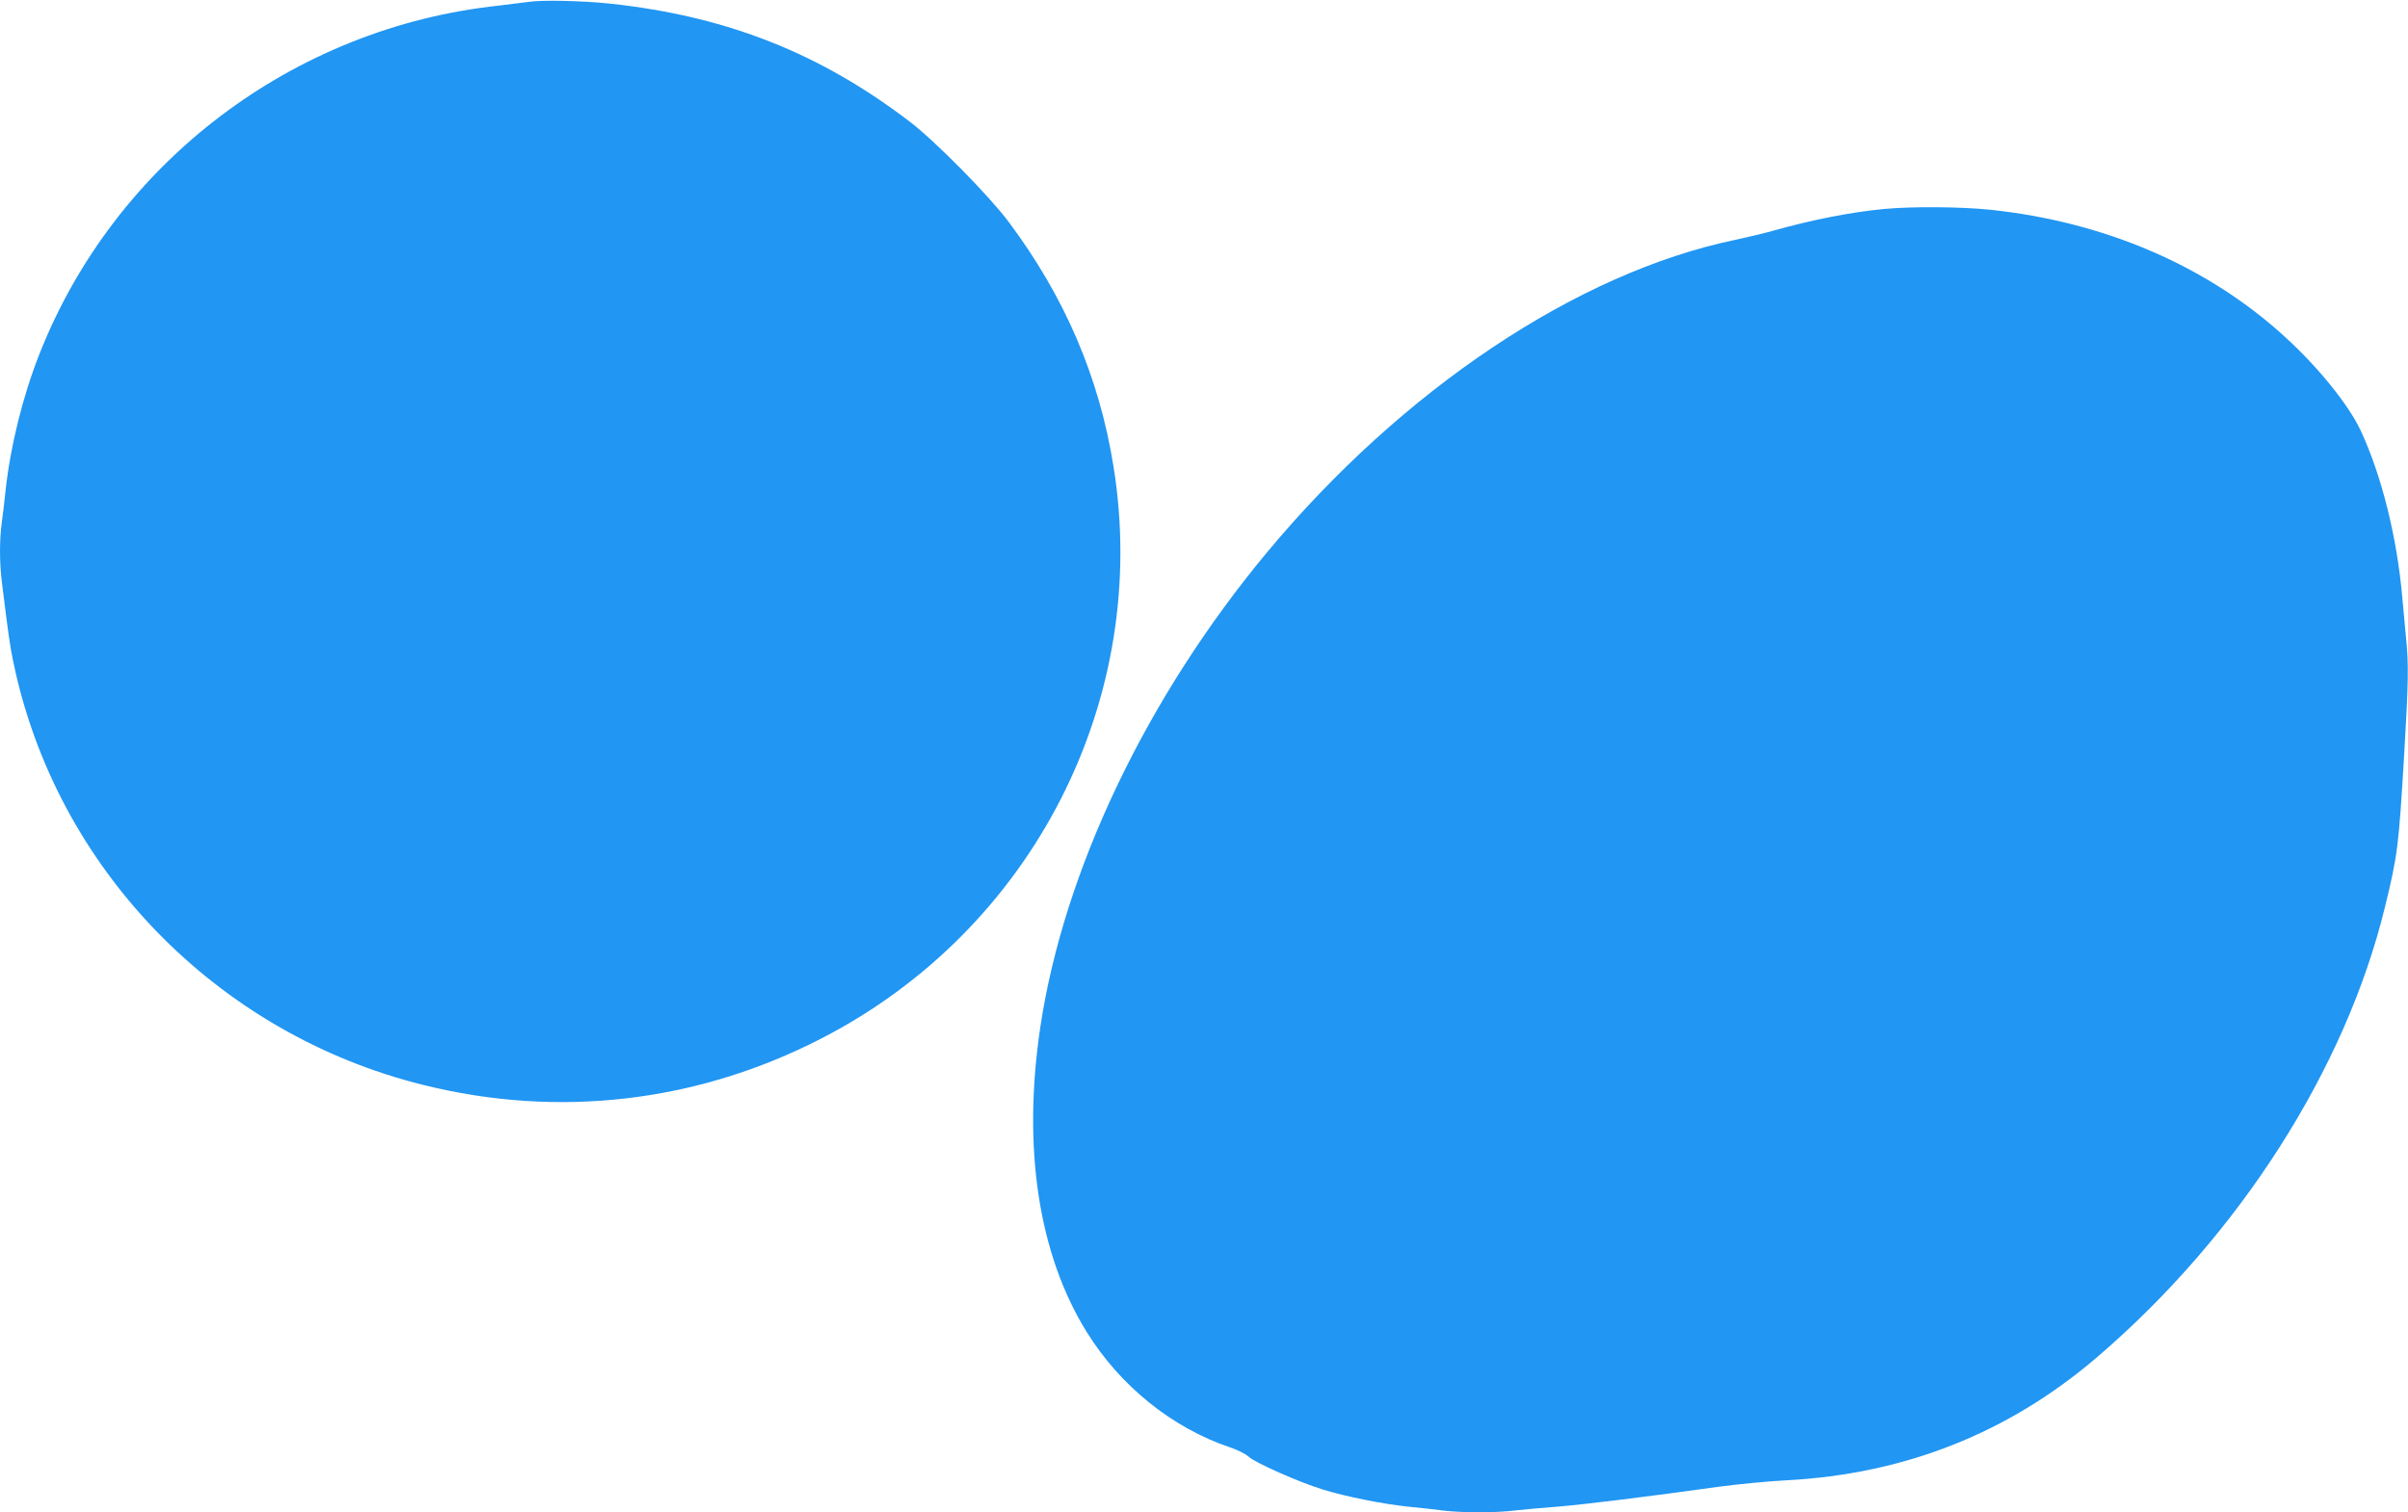<?xml version="1.0" standalone="no"?>
<!DOCTYPE svg PUBLIC "-//W3C//DTD SVG 20010904//EN"
 "http://www.w3.org/TR/2001/REC-SVG-20010904/DTD/svg10.dtd">
<svg version="1.0" xmlns="http://www.w3.org/2000/svg"
 width="1280pt" height="804pt" viewBox="0 0 1280 804"
 preserveAspectRatio="xMidYMid meet">
<g transform="translate(0,804) scale(0.1,-0.1)"
fill="#2196f3" stroke="none">
<path d="M2810 8030 c-30 -4 -102 -13 -160 -20 -1093 -117 -2039 -835 -2440
-1851 -89 -225 -155 -493 -180 -724 -6 -60 -16 -140 -21 -177 -12 -87 -12
-213 1 -313 35 -282 43 -340 61 -425 227 -1096 1079 -1975 2179 -2248 719
-179 1456 -93 2116 247 1126 579 1752 1805 1553 3041 -76 475 -259 901 -557
1300 -104 139 -388 427 -522 530 -480 368 -980 565 -1600 631 -141 15 -362 20
-430 9z"/>
<path d="M10015 6929 c-177 -17 -378 -56 -595 -117 -41 -12 -131 -33 -200 -48
-837 -175 -1763 -794 -2483 -1658 -641 -770 -1082 -1693 -1207 -2526 -96 -642
-10 -1206 245 -1619 178 -288 455 -512 764 -616 40 -13 84 -36 98 -49 31 -31
268 -136 395 -175 124 -38 313 -76 453 -91 61 -6 146 -15 189 -21 102 -12 281
-12 382 1 43 5 144 14 224 20 144 12 493 55 850 105 102 14 265 30 364 35 632
33 1184 252 1656 657 754 647 1319 1531 1528 2393 67 273 73 323 102 815 22
371 24 476 10 608 -5 51 -14 148 -20 217 -28 323 -110 651 -221 890 -64 137
-226 338 -403 499 -412 377 -958 612 -1568 676 -156 16 -413 18 -563 4z"/>
</g>
</svg>
